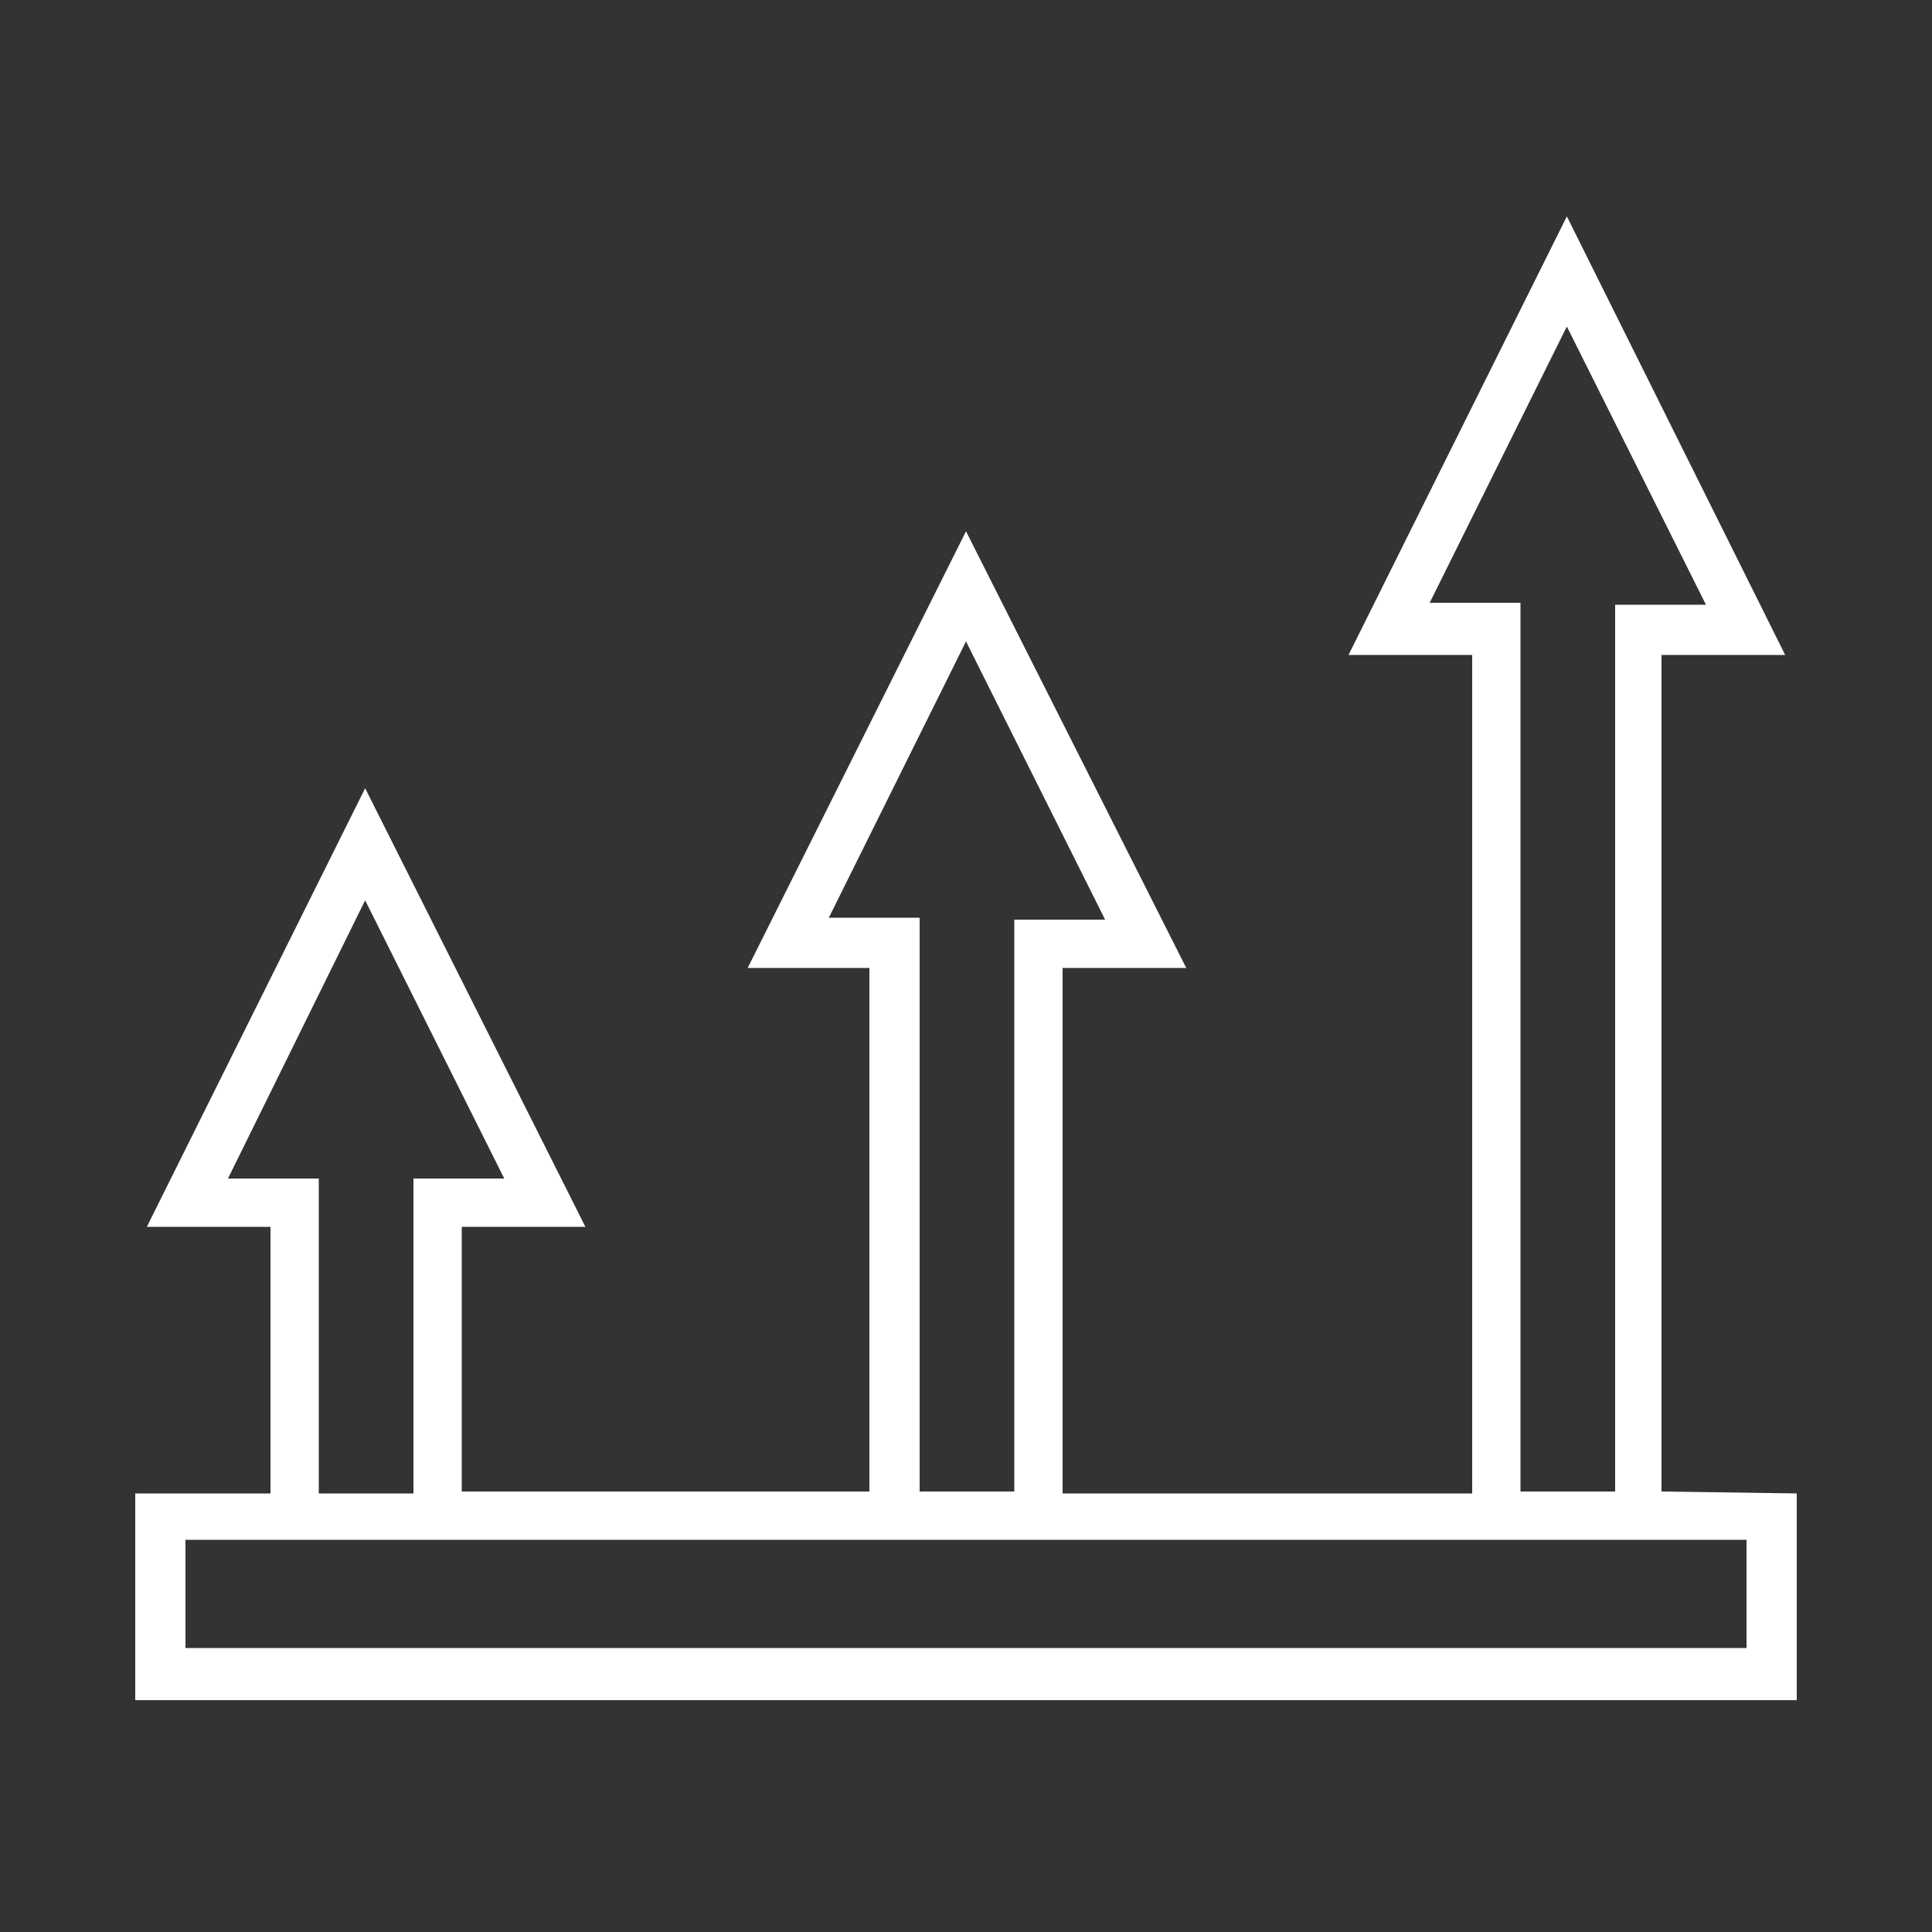 <?xml version="1.0" encoding="utf-8"?>
<!-- Generator: Adobe Illustrator 22.1.0, SVG Export Plug-In . SVG Version: 6.00 Build 0)  -->
<svg version="1.1" id="Layer_1" xmlns="http://www.w3.org/2000/svg" xmlns:xlink="http://www.w3.org/1999/xlink" x="0px" y="0px"
	 viewBox="0 0 100 100" style="enable-background:new 0 0 100 100;" xml:space="preserve">
<rect x="0" y="0" width="100" height="100" fill="#333333" stroke="none"/>
<style type="text/css">
	.st0{fill:#FFFFFF;}
</style>
<path class="st0" d="M86,77.2V33.9h6.4L81.1,11.2L69.8,33.9h6.4v43.4H55V50.1h6.4L50,27.5L38.7,50.1H45v27.1H23.9V63.5h6.4
	L18.9,40.8L7.6,63.5H14v13.8H7V88H93V77.3L86,77.2z M9.6,85.3v-5.6h80.8v5.6H9.6z M18.9,46.6L26.1,61h-4.7v16.3h-4.9V61h-4.7
	L18.9,46.6z M50,33.2l7.2,14.4h-4.7v29.6h-4.9V47.5h-4.7L50,33.2z M81.1,16.9l7.2,14.4h-4.7v45.9h-4.9V31.2h-4.7L81.1,16.9z"/>
</svg>
